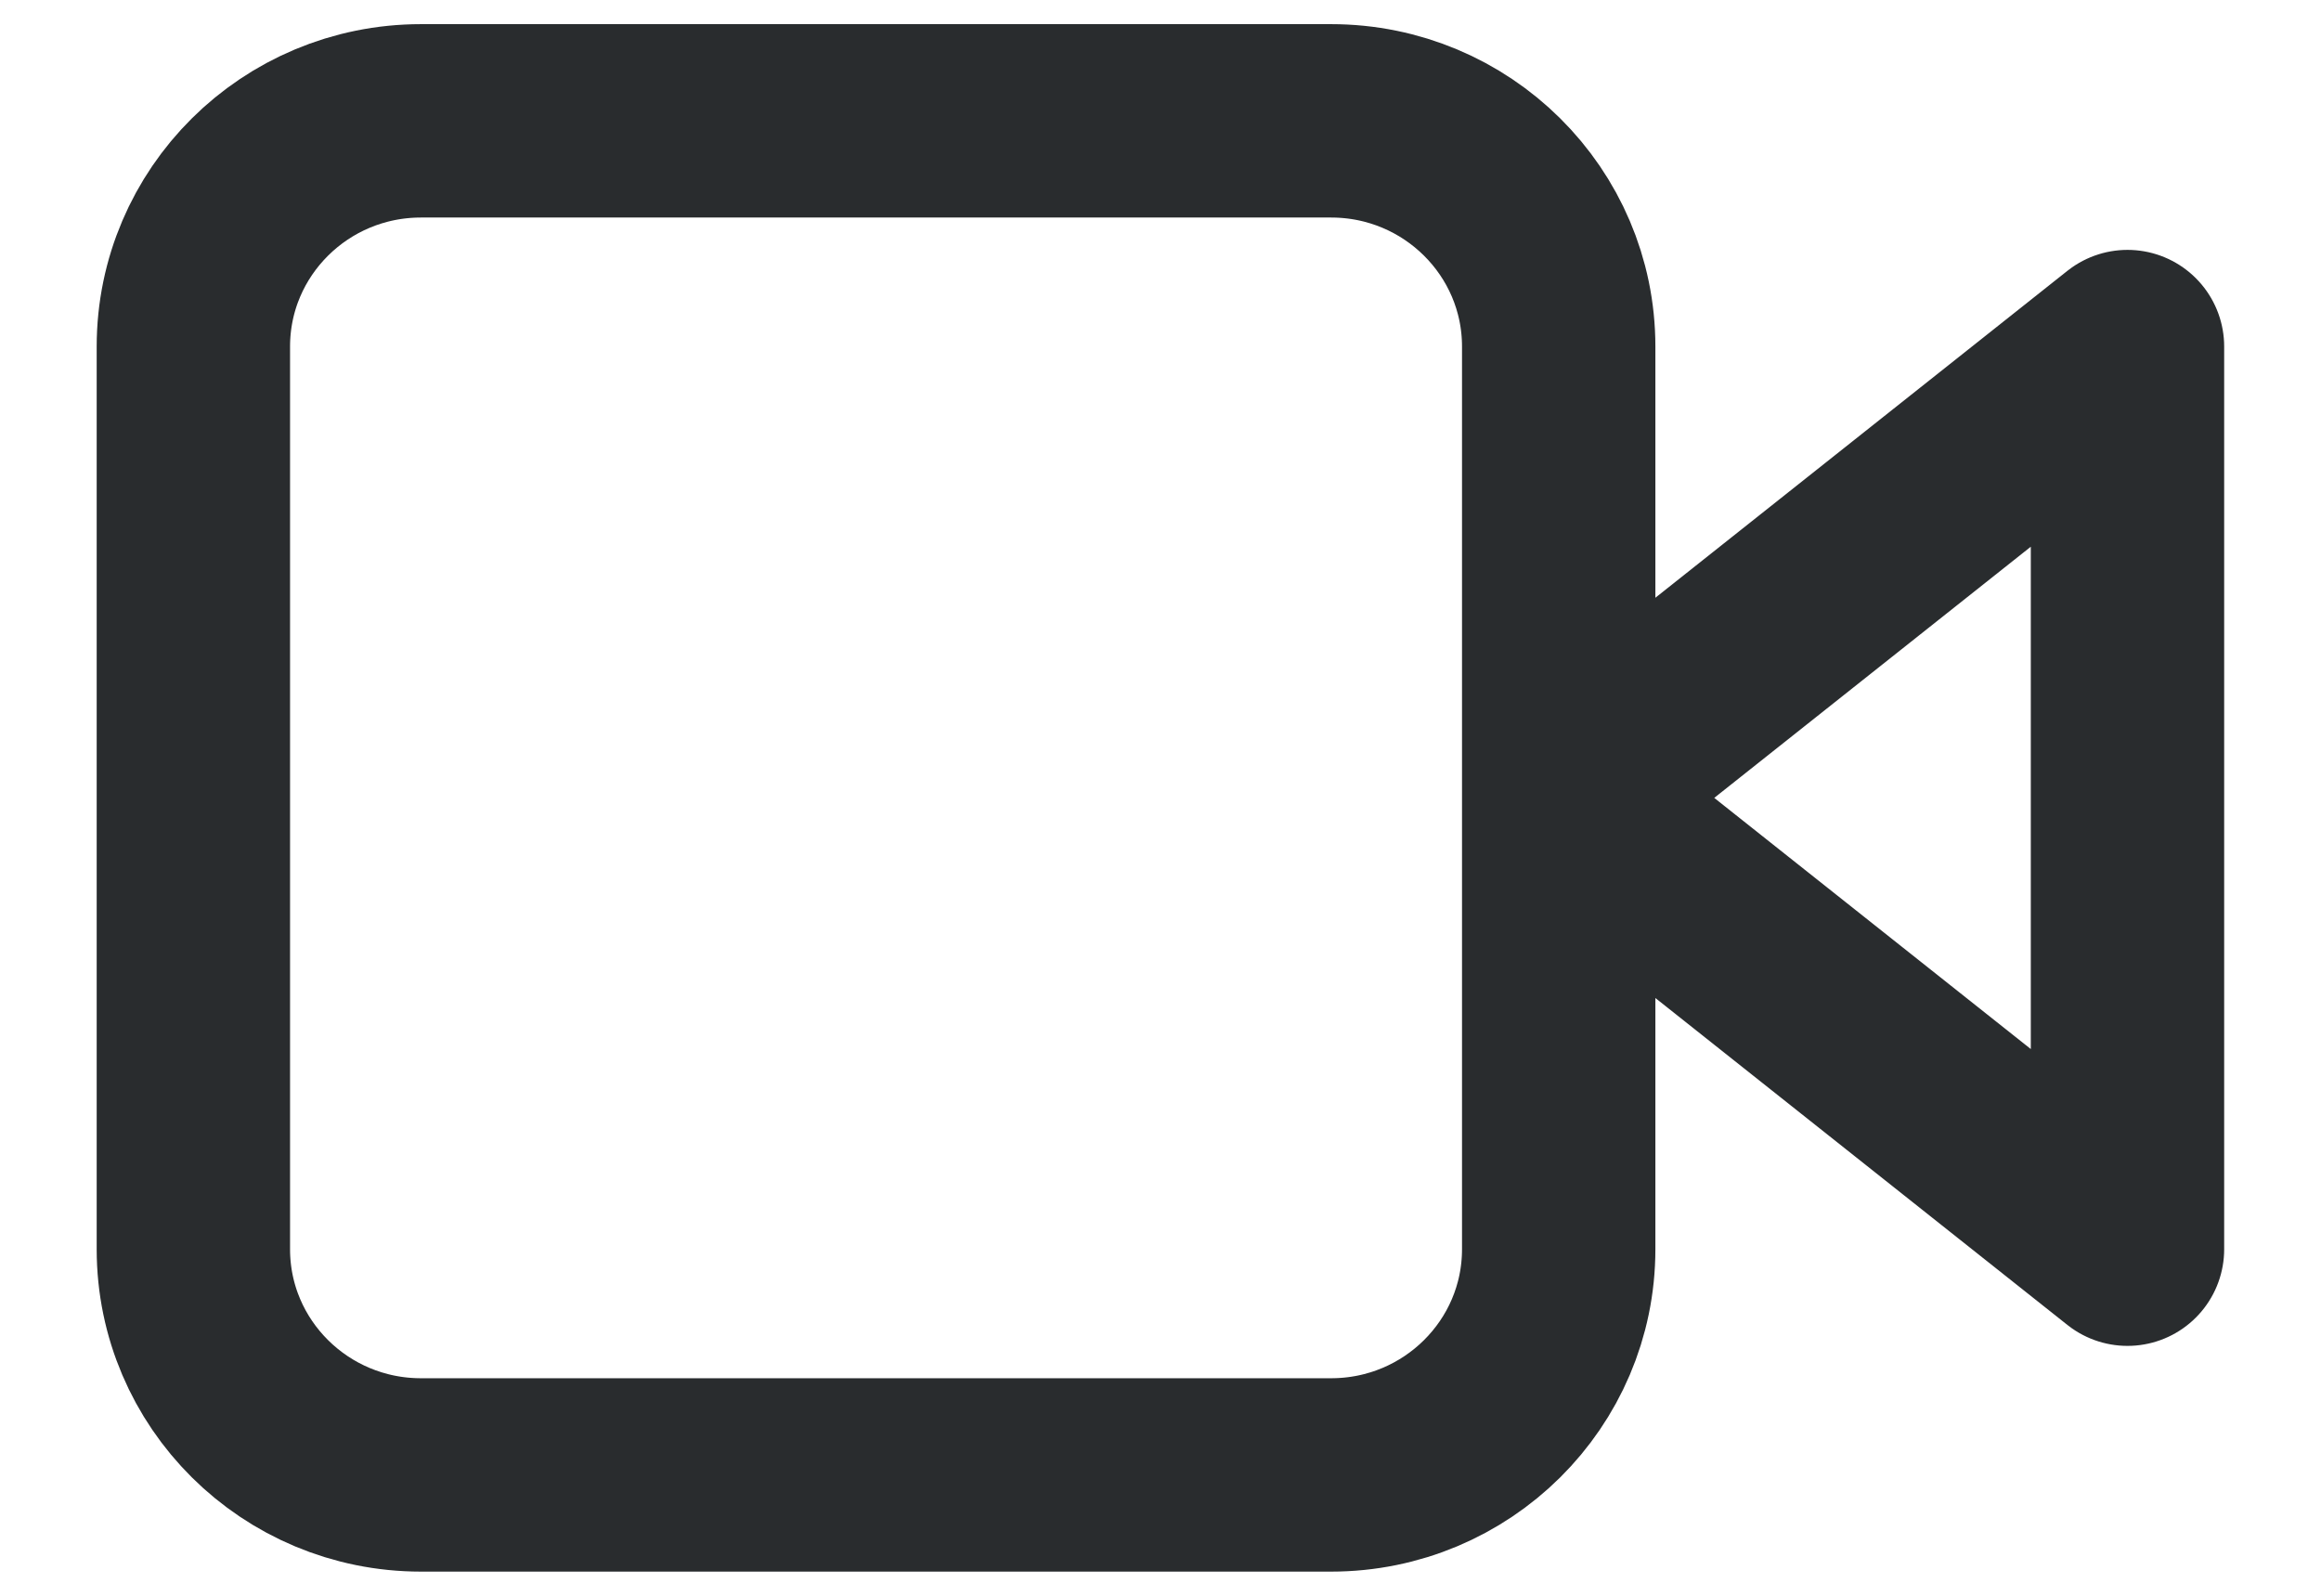 <svg width="16" height="11" viewBox="0 0 16 11" fill="none" xmlns="http://www.w3.org/2000/svg">
<path d="M10.745 5.5L14.666 2.389V8.611L10.745 5.5ZM10.745 5.5V2.389C10.745 1.53 10.043 0.833 9.176 0.833H2.902C2.035 0.833 1.333 1.53 1.333 2.389V8.611C1.333 9.47 2.035 10.167 2.902 10.167H9.176C10.043 10.167 10.745 9.47 10.745 8.611V5.5Z" stroke="#292C2E" stroke-width="1.333" stroke-linecap="round" stroke-linejoin="round"/>
</svg>
